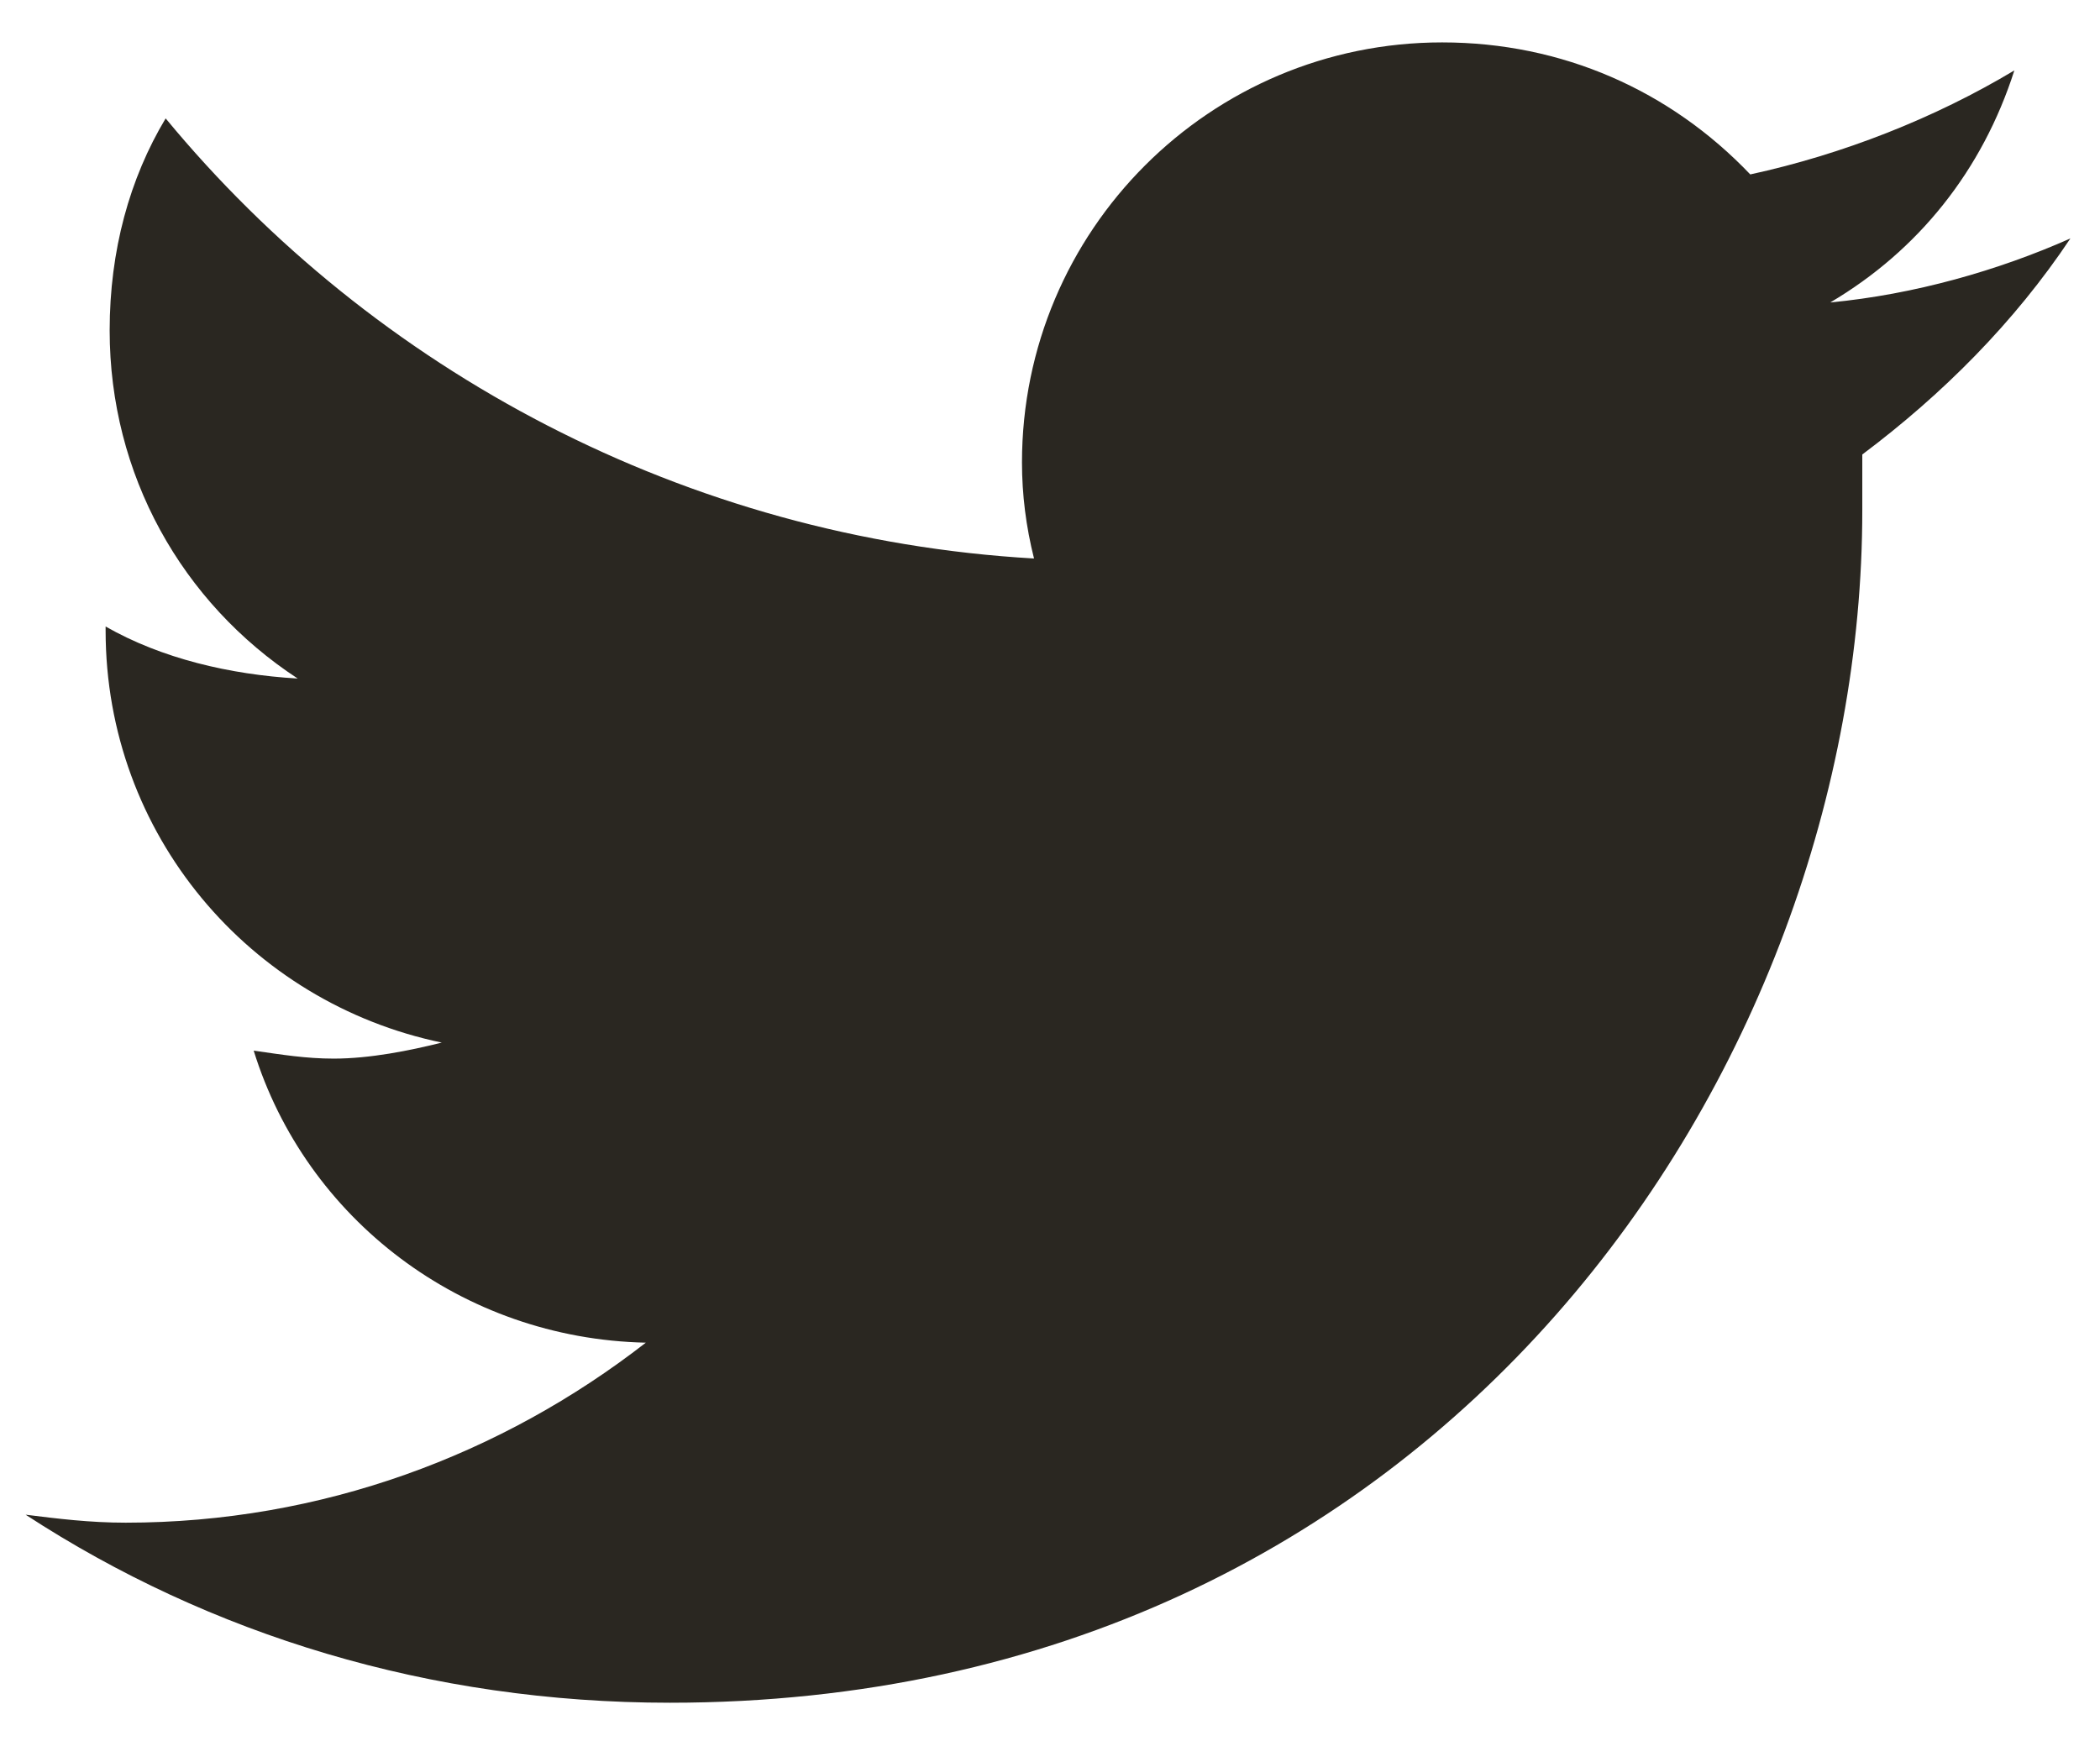 <svg width="41" height="34" viewBox="0 0 41 34" fill="none" xmlns="http://www.w3.org/2000/svg">
<path d="M36.359 8.875C36.359 9.266 36.359 9.578 36.359 9.969C36.359 20.828 28.156 33.25 13.078 33.25C8.391 33.25 4.094 31.922 0.5 29.578C1.125 29.656 1.75 29.734 2.453 29.734C6.281 29.734 9.797 28.406 12.609 26.219C9.016 26.141 5.969 23.797 4.953 20.516C5.5 20.594 5.969 20.672 6.516 20.672C7.219 20.672 8 20.516 8.625 20.359C4.875 19.578 2.062 16.297 2.062 12.312V12.234C3.156 12.859 4.484 13.172 5.812 13.25C3.547 11.766 2.141 9.266 2.141 6.453C2.141 4.891 2.531 3.484 3.234 2.312C7.297 7.234 13.391 10.516 20.188 10.906C20.031 10.281 19.953 9.656 19.953 9.031C19.953 4.5 23.625 0.828 28.156 0.828C30.5 0.828 32.609 1.766 34.172 3.406C35.969 3.016 37.766 2.312 39.328 1.375C38.703 3.328 37.453 4.891 35.734 5.906C37.375 5.75 39.016 5.281 40.422 4.656C39.328 6.297 37.922 7.703 36.359 8.875Z" fill="#2A2721"/>
</svg>
